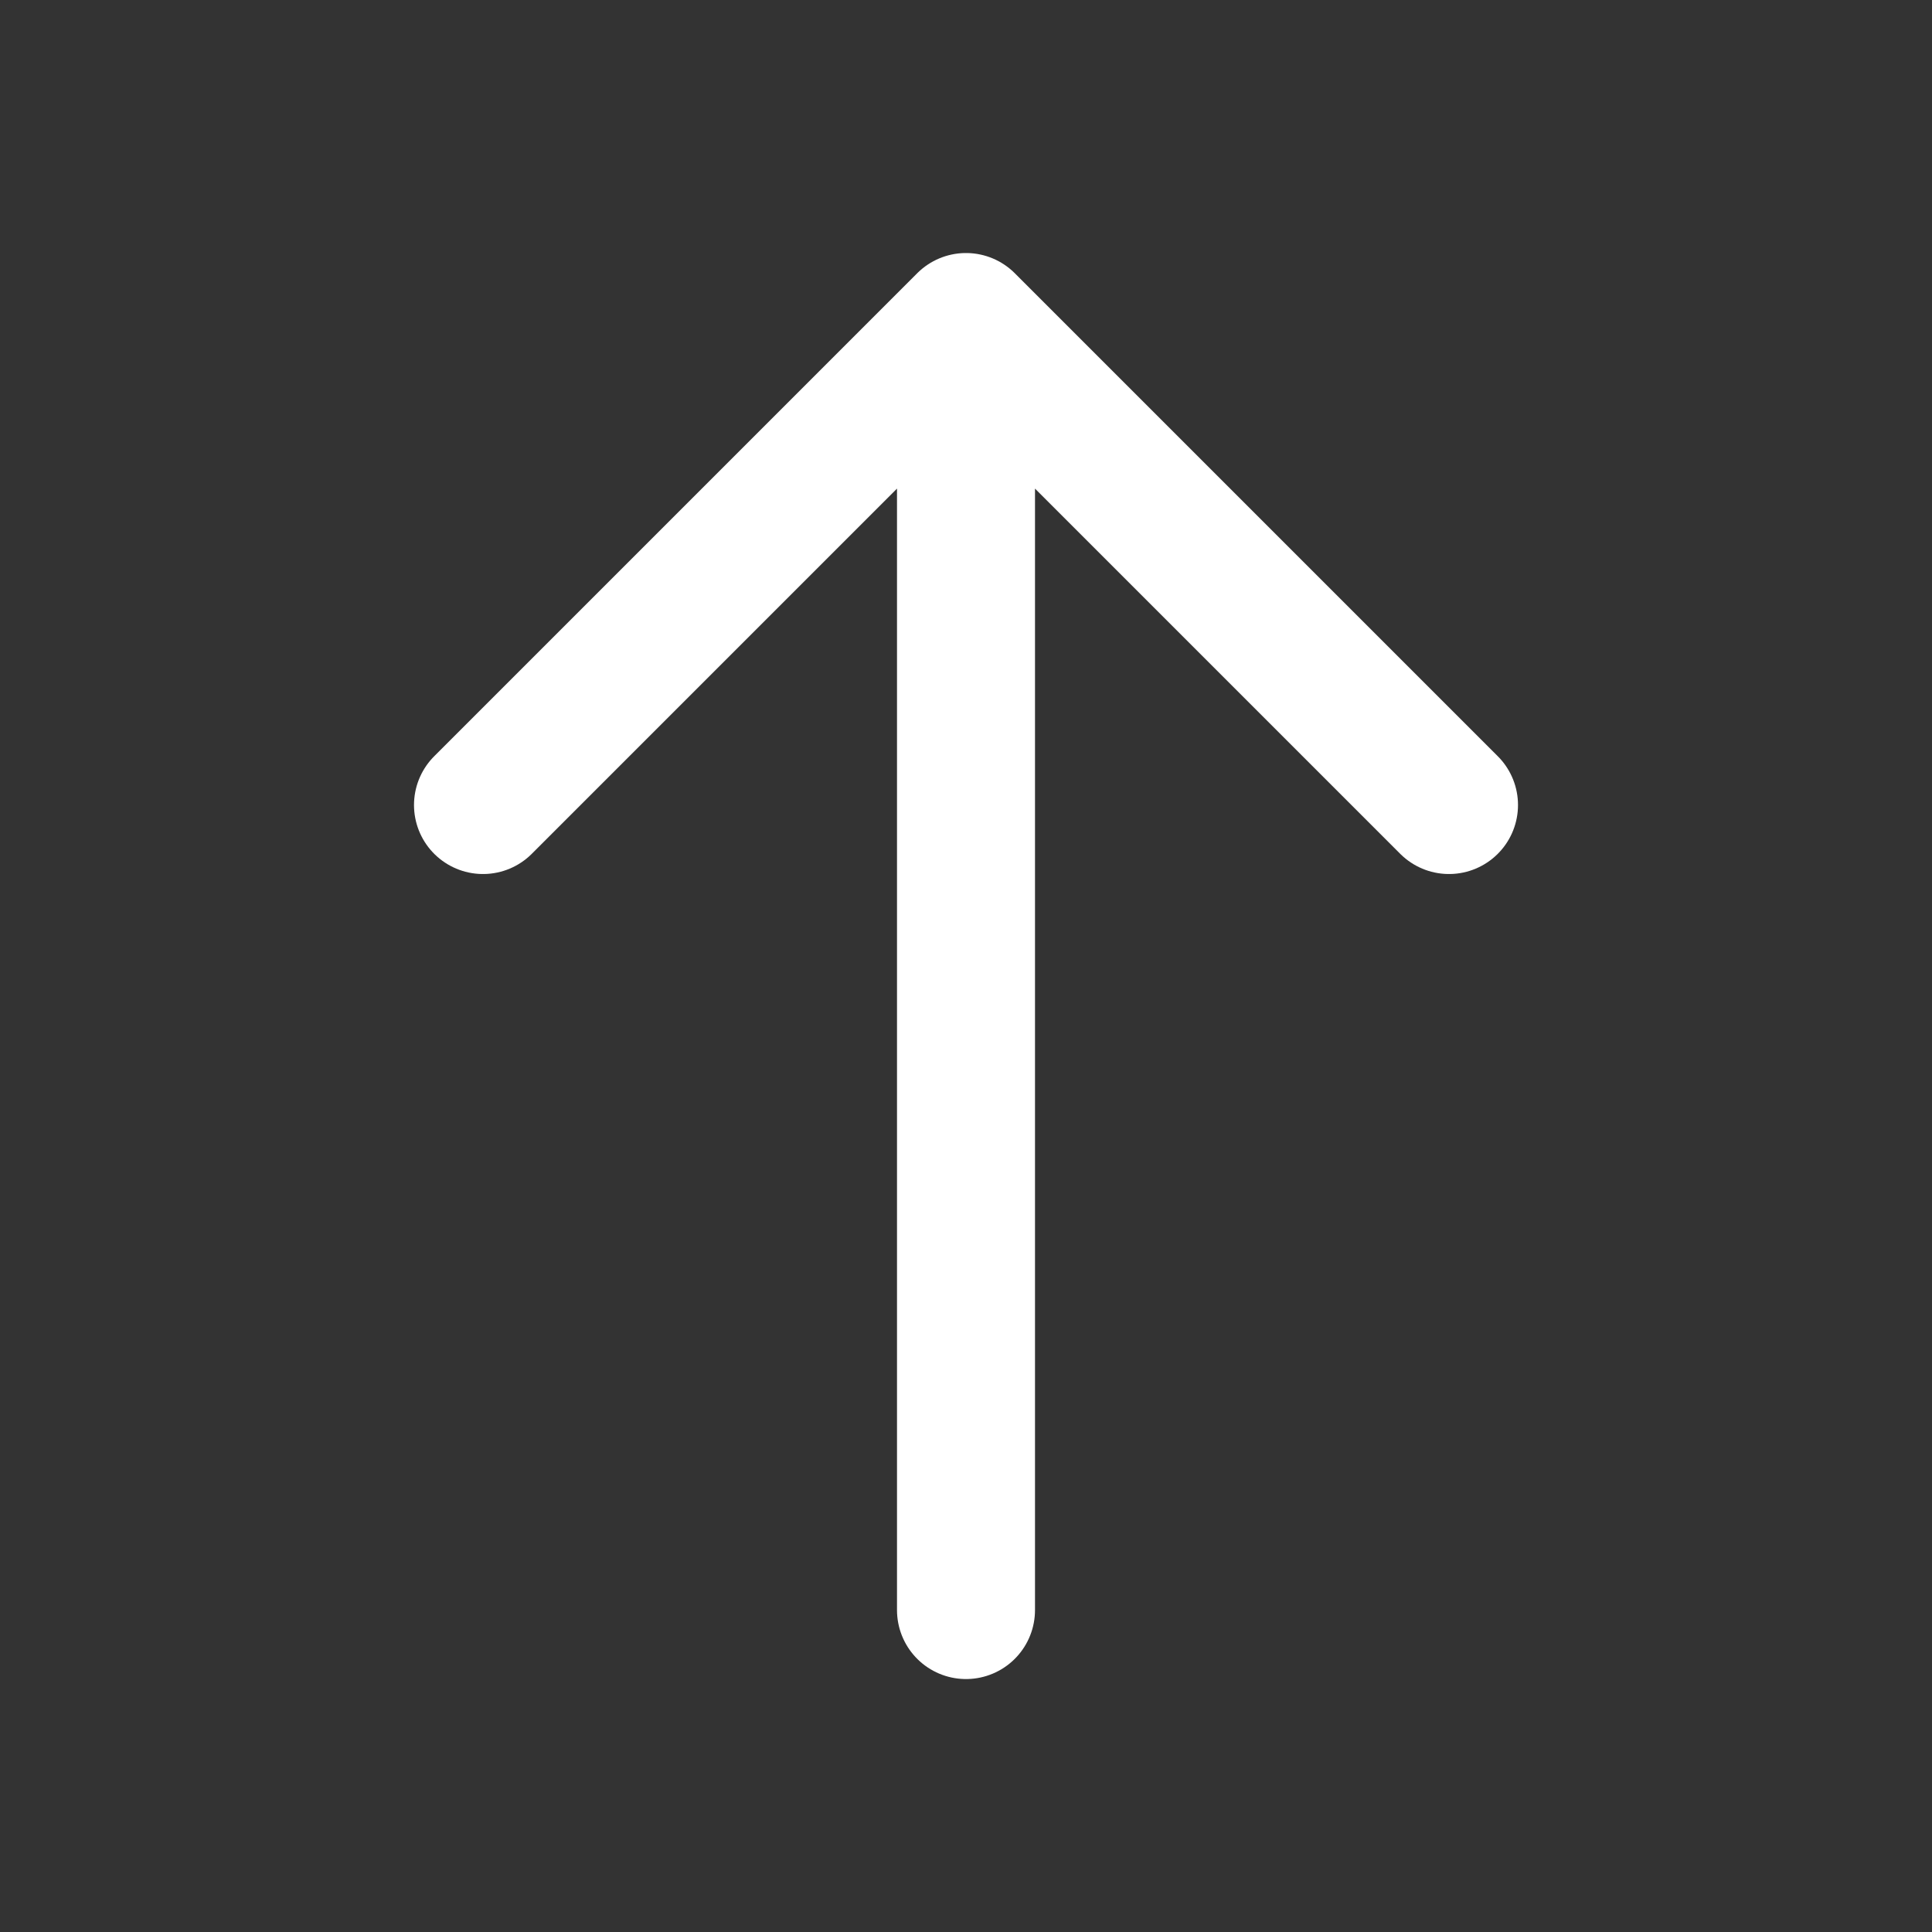 <svg width="28" height="28" viewBox="0 0 28 28" fill="none" xmlns="http://www.w3.org/2000/svg"><rect x="0" y="0" width="28" height="28" fill="#333333" stroke="none"/><path d="M14 23.334V4.667m0 0-7 7m7-7 7 7" stroke="#fff" stroke-width="2" stroke-linecap="round" stroke-linejoin="round"/></svg>